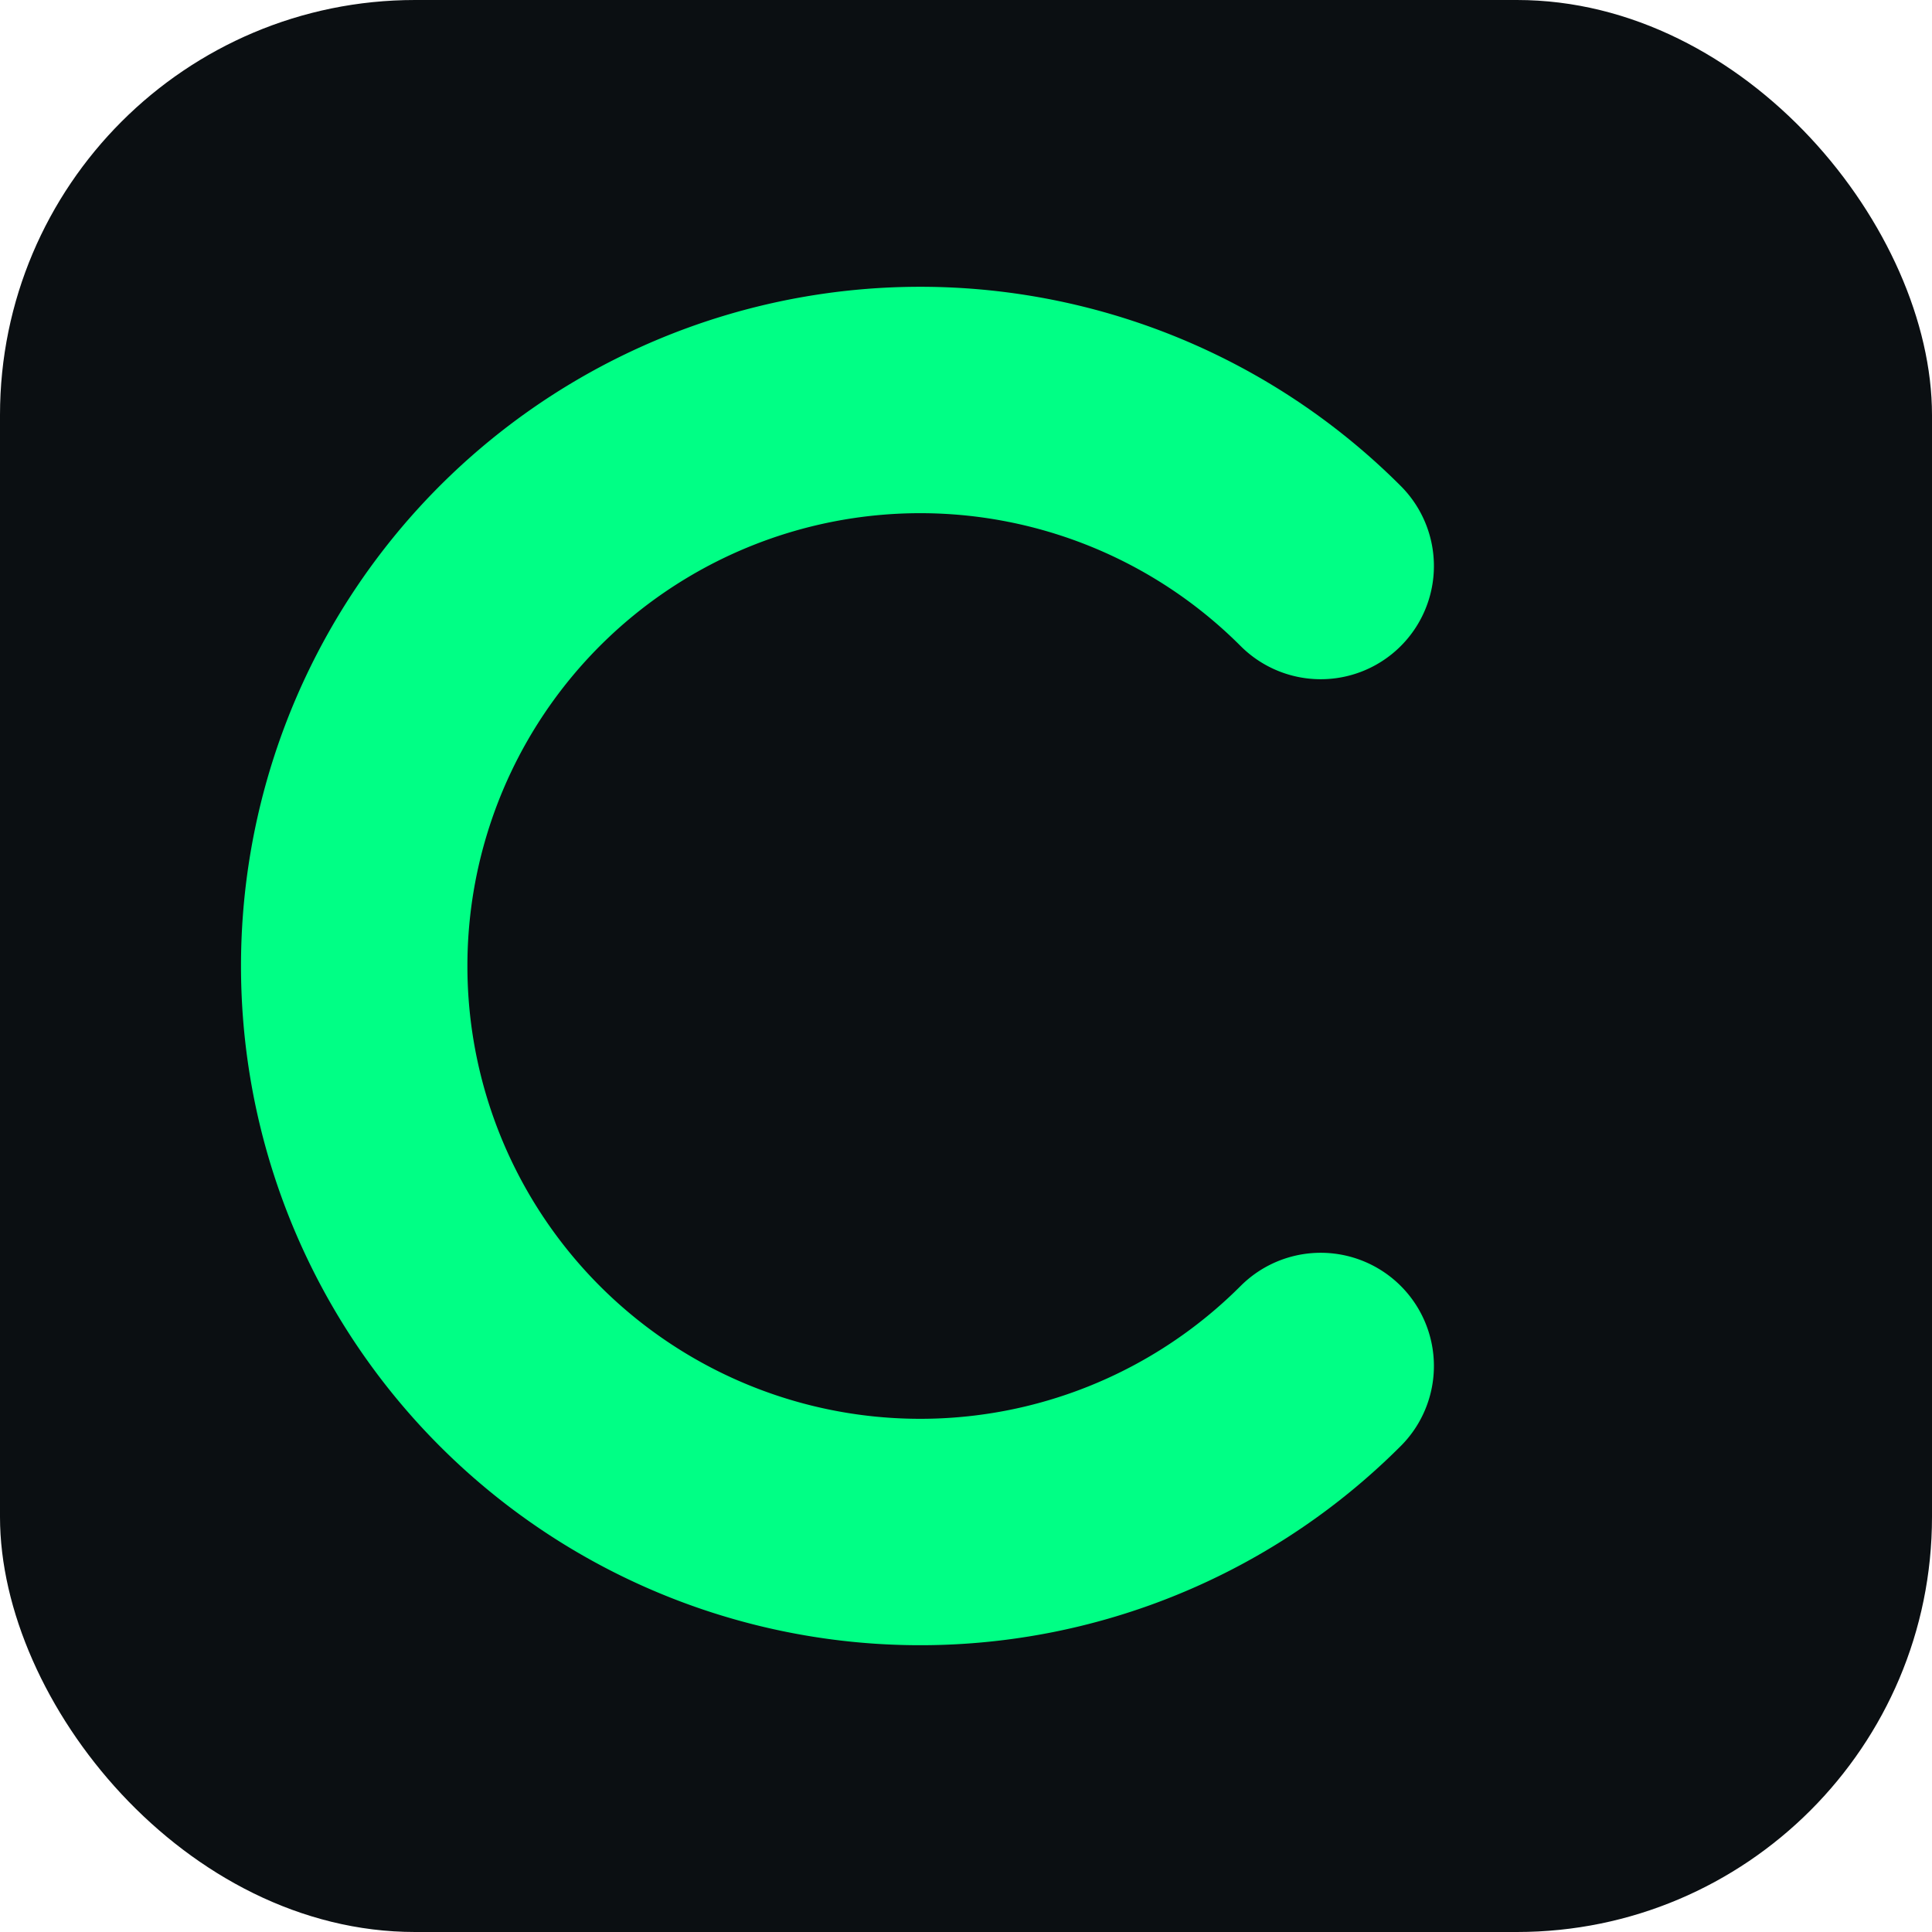 <svg xmlns="http://www.w3.org/2000/svg" width="256" height="256" viewBox="0 0 1024 1024">
  <rect width="1024" height="1024" rx="220" fill="#0B0F12"/>
  <path fill="none" stroke="#00FF85" stroke-width="120" stroke-linecap="round"
        d="M700 300a300 300 0 1 0 0 424" />
</svg>

